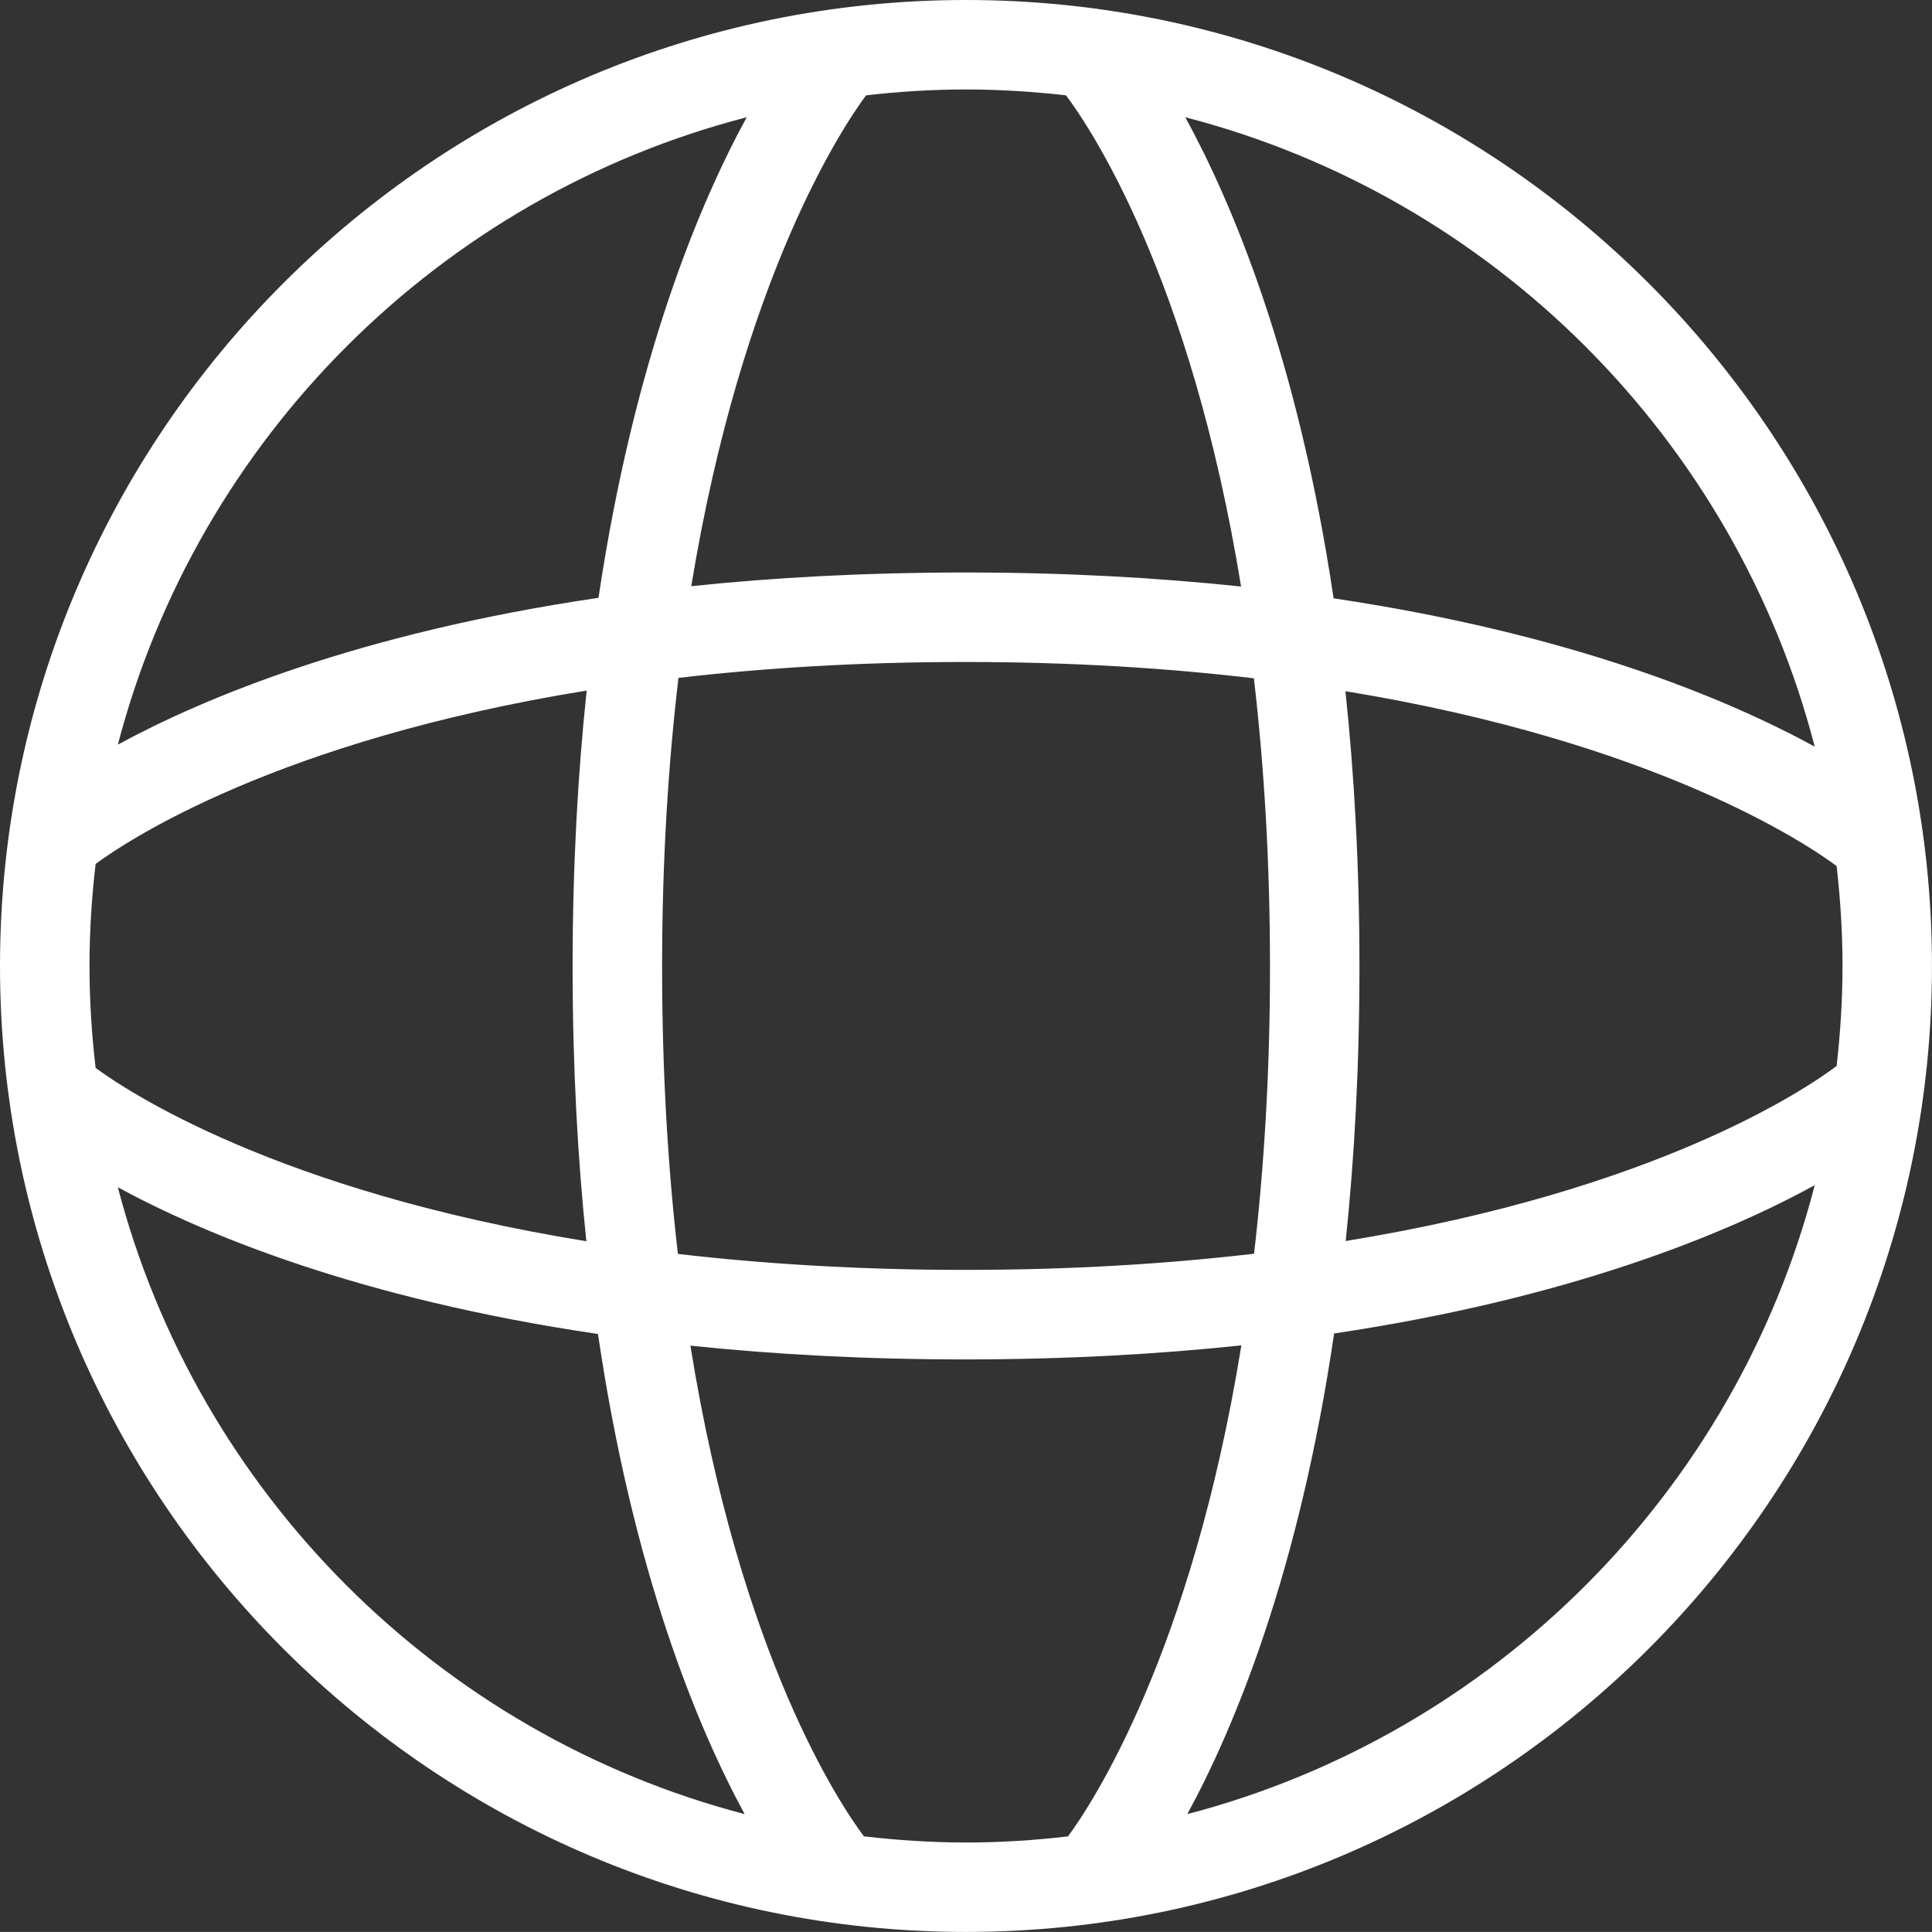 <?xml version="1.0" encoding="iso-8859-1"?>
<!-- Generator: Adobe Illustrator 23.0.2, SVG Export Plug-In . SVG Version: 6.00 Build 0)  -->
<svg version="1.1" id="_x30_1_contacts_thin" xmlns="http://www.w3.org/2000/svg" xmlns:xlink="http://www.w3.org/1999/xlink"
	 x="0px" y="0px" viewBox="0 0 60.469 60.468" style="enable-background:new 0 0 60.469 60.468;" xml:space="preserve">
<rect x="0" y="0" width="60.469" height="60.468" fill="#333333" stroke="none"/>
<path id="_x32_0" style="fill:#FFFFFF;" d="M30.234,0C13.563,0,0,13.563,0,30.234s13.563,30.233,30.234,30.233
	s30.234-13.563,30.234-30.233S46.905,0,30.234,0z M2.801,30.234c0-1.081,0.069-2.146,0.192-3.194
	c0.97-0.718,5.68-3.859,15.369-5.426c-0.276,2.604-0.44,5.481-0.44,8.653c0,3.145,0.16,5.998,0.43,8.582
	c-9.683-1.567-14.391-4.709-15.359-5.425C2.87,32.377,2.801,31.314,2.801,30.234z M20.723,30.267c0-3.357,0.194-6.362,0.512-9.05
	c2.665-0.309,5.642-0.498,8.967-0.498c3.354,0,6.356,0.194,9.043,0.511c0.313,2.682,0.504,5.682,0.504,9.037
	c0,3.327-0.189,6.307-0.499,8.973c-2.685,0.313-5.688,0.506-9.048,0.506c-3.332,0-6.315-0.19-8.985-0.5
	C20.91,36.581,20.723,33.6,20.723,30.267z M42.11,21.633c9.708,1.591,14.43,4.771,15.374,5.473c0.117,1.027,0.184,2.07,0.184,3.129
	c0,1.059-0.067,2.101-0.184,3.128c-0.938,0.708-5.61,3.892-15.365,5.479c0.27-2.582,0.43-5.433,0.43-8.574
	C42.549,27.103,42.386,24.232,42.11,21.633z M56.798,23.369c-2.708-1.481-7.563-3.525-15.058-4.642
	c-1.116-7.495-3.161-12.35-4.642-15.057C46.72,6.158,54.31,13.748,56.798,23.369z M33.364,2.984c0.709,0.94,3.895,5.614,5.48,15.374
	c-2.602-0.276-5.476-0.44-8.644-0.44c-3.138,0-5.984,0.159-8.564,0.429c1.592-9.702,4.769-14.42,5.471-15.363
	c1.026-0.117,2.069-0.184,3.127-0.184C31.293,2.801,32.336,2.867,33.364,2.984z M23.371,3.67c-1.479,2.706-3.521,7.556-4.639,15.041
	c-7.487,1.102-12.335,3.123-15.043,4.594C6.195,13.714,13.771,6.152,23.371,3.67z M3.688,37.16c2.705,1.47,7.548,3.49,15.028,4.592
	c1.101,7.479,3.12,12.321,4.59,15.027C13.736,54.279,6.186,46.73,3.688,37.16z M27.039,57.475c-0.718-0.955-3.867-5.614-5.43-15.358
	c2.586,0.271,5.442,0.431,8.592,0.431c3.172,0,6.048-0.164,8.652-0.44c-1.566,9.687-4.707,14.396-5.426,15.368
	c-1.049,0.123-2.113,0.192-3.193,0.192C29.152,57.667,28.088,57.597,27.039,57.475z M37.162,56.779
	c1.472-2.708,3.493-7.556,4.594-15.043c7.487-1.117,12.337-3.16,15.043-4.641C54.317,46.697,46.754,54.274,37.162,56.779z"/>
</svg>
